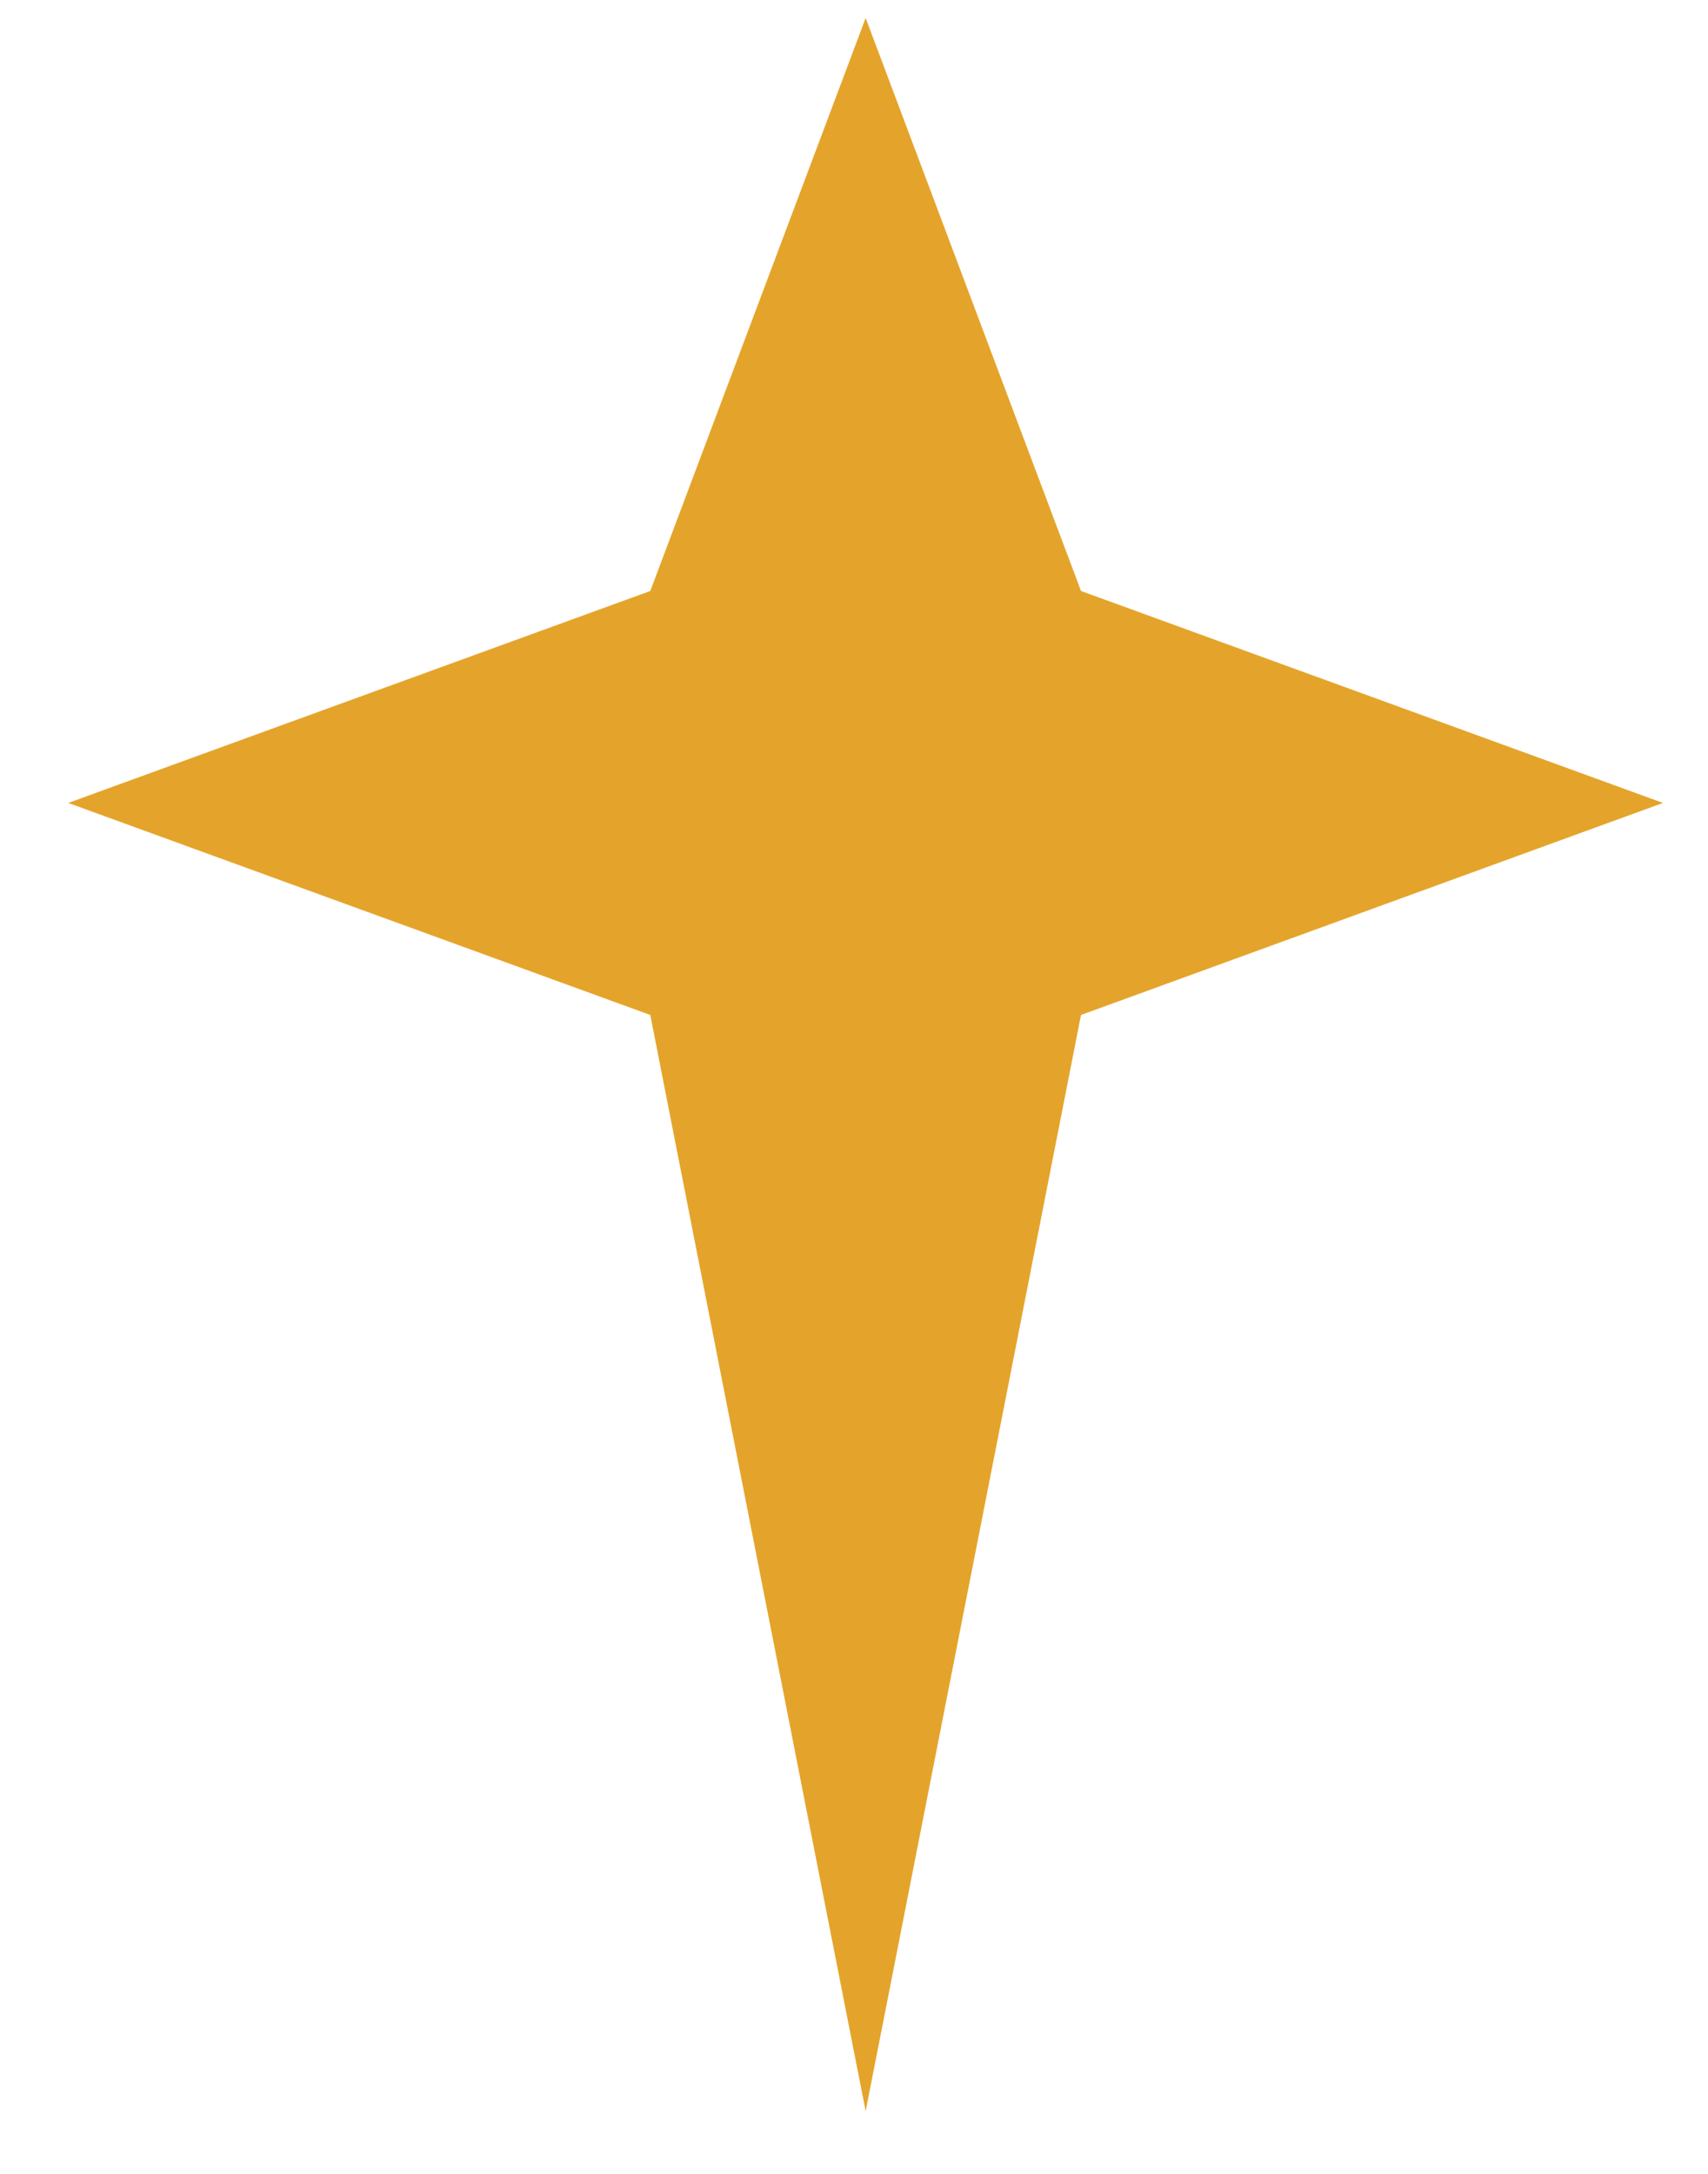 <svg width="22" height="28" viewBox="0 0 22 28" fill="none" xmlns="http://www.w3.org/2000/svg">
<path d="M11.15 0.232L8.376 7.612L0.879 10.342L8.376 13.073L11.15 27.192L13.924 13.073L21.42 10.342L13.924 7.612L11.15 0.232Z" fill="#E4A42B"/>
</svg>
